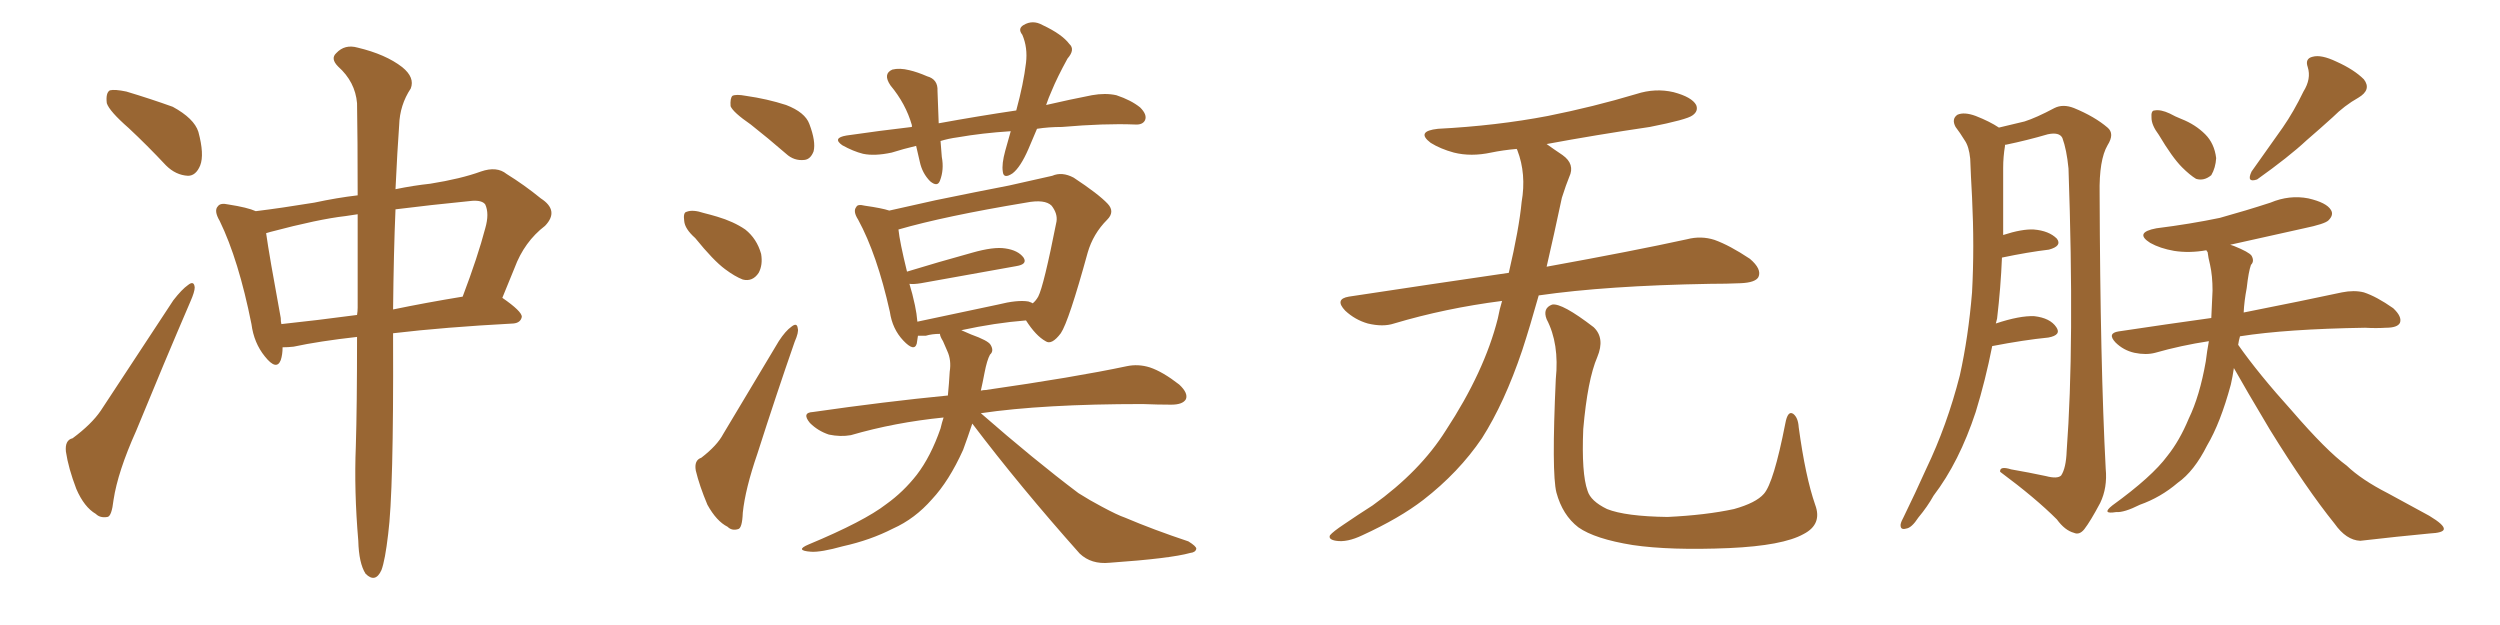 <svg xmlns="http://www.w3.org/2000/svg" xmlns:xlink="http://www.w3.org/1999/xlink" width="600" height="150"><path fill="#996633" padding="10" d="M30.91 30.76L30.91 30.76Q26.22 26.66 25.63 24.76L25.63 24.76Q25.34 22.27 26.37 21.68L26.37 21.68Q27.54 21.39 30.32 21.97L30.32 21.97Q36.18 23.73 41.46 25.63L41.46 25.63Q46.58 28.42 47.61 31.64L47.61 31.64Q49.07 37.06 48.05 39.70L48.05 39.70Q47.02 42.19 45.12 42.19L45.12 42.19Q42.19 42.04 39.84 39.70L39.84 39.70Q35.30 34.86 30.91 30.76ZM17.43 105.18L17.43 105.18Q21.97 101.81 24.17 98.58L24.17 98.58Q32.37 86.13 41.60 72.07L41.60 72.07Q43.65 69.43 45.12 68.41L45.12 68.41Q46.58 67.24 46.73 68.99L46.73 68.99Q46.73 70.02 45.70 72.36L45.70 72.36Q39.40 87.01 32.67 103.42L32.67 103.42Q28.27 113.23 27.25 119.97L27.25 119.97Q26.81 123.93 25.78 124.07L25.78 124.07Q24.02 124.37 23.00 123.34L23.00 123.34Q20.21 121.73 18.31 117.33L18.31 117.33Q16.41 112.35 15.82 108.40L15.82 108.40Q15.53 105.62 17.43 105.18ZM85.69 80.86L85.69 80.86Q76.61 81.88 70.46 83.20L70.46 83.20Q69.14 83.35 67.82 83.35L67.82 83.35Q67.82 85.11 67.38 86.43L67.38 86.43Q66.36 89.06 63.57 85.55L63.57 85.55Q60.94 82.32 60.35 77.78L60.35 77.78Q57.28 62.40 52.73 53.03L52.73 53.03Q51.27 50.54 52.29 49.51L52.29 49.51Q52.88 48.63 54.79 49.07L54.79 49.07Q59.47 49.80 61.38 50.68L61.38 50.68Q67.38 49.95 75.44 48.63L75.44 48.63Q80.86 47.46 85.84 46.88L85.84 46.88Q85.84 33.25 85.69 24.76L85.69 24.76Q85.25 19.63 81.15 15.97L81.15 15.97Q79.25 14.06 80.71 12.74L80.71 12.74Q82.76 10.55 85.84 11.43L85.84 11.43Q92.58 13.04 96.53 16.11L96.53 16.11Q99.61 18.60 98.58 21.24L98.58 21.24Q95.95 25.20 95.80 30.03L95.80 30.03Q95.36 36.04 94.92 45.41L94.92 45.41Q99.17 44.53 103.27 44.09L103.27 44.09Q110.60 42.92 115.43 41.16L115.43 41.16Q119.24 39.84 121.58 41.75L121.58 41.75Q125.83 44.38 129.79 47.61L129.79 47.61Q134.33 50.54 130.81 54.20L130.81 54.20Q125.83 58.01 123.49 64.31L123.49 64.31Q122.02 67.82 120.56 71.48L120.56 71.48Q125.24 74.71 125.24 76.03L125.24 76.03Q124.95 77.49 123.19 77.64L123.19 77.64Q106.64 78.52 94.34 79.98L94.34 79.98Q94.34 80.57 94.34 81.45L94.34 81.45Q94.48 118.07 93.16 128.17L93.16 128.17Q92.43 134.47 91.55 136.82L91.55 136.82Q90.09 140.04 87.74 137.70L87.74 137.70Q86.13 135.21 85.99 129.79L85.99 129.79Q84.96 117.77 85.40 107.08L85.40 107.08Q85.69 97.71 85.69 80.86ZM85.84 73.83L85.84 73.83Q85.84 61.23 85.84 51.42L85.84 51.42Q83.94 51.71 82.91 51.86L82.91 51.86Q76.46 52.59 64.89 55.66L64.89 55.66Q64.31 55.81 63.87 55.96L63.87 55.96Q64.60 61.23 67.38 76.32L67.38 76.32Q67.38 77.20 67.53 77.78L67.53 77.78Q75.88 76.90 85.69 75.59L85.69 75.59Q85.84 74.71 85.84 73.83ZM94.92 50.24L94.92 50.24L94.92 50.24Q94.48 60.50 94.34 74.27L94.34 74.27Q102.10 72.66 111.04 71.19L111.04 71.19Q114.70 61.52 116.46 54.79L116.46 54.79Q117.48 51.27 116.46 49.07L116.46 49.07Q115.72 48.05 113.38 48.19L113.38 48.19Q102.98 49.22 94.92 50.24ZM180.18 29.88L180.18 29.88Q175.93 26.95 175.34 25.49L175.34 25.49Q175.20 23.58 175.78 23.00L175.78 23.00Q176.66 22.56 179.00 23.00L179.00 23.00Q184.13 23.73 188.67 25.20L188.67 25.20Q193.21 26.95 194.24 29.74L194.24 29.74Q195.85 33.98 195.26 36.33L195.26 36.33Q194.53 38.23 193.07 38.38L193.07 38.38Q190.58 38.67 188.67 36.91L188.67 36.91Q184.28 33.11 180.18 29.88ZM166.85 57.13L166.85 57.13Q164.36 54.93 164.21 53.03L164.21 53.03Q163.92 50.98 164.79 50.83L164.79 50.83Q166.26 50.24 168.90 51.12L168.90 51.12Q170.65 51.56 172.12 52.00L172.12 52.00Q176.07 53.17 178.86 55.08L178.86 55.08Q181.64 57.28 182.67 60.94L182.67 60.94Q183.11 63.57 182.08 65.48L182.08 65.48Q180.62 67.68 178.27 67.09L178.27 67.09Q176.37 66.36 174.02 64.60L174.02 64.60Q171.24 62.55 166.85 57.13ZM168.31 109.86L168.31 109.86Q172.12 106.93 173.58 104.15L173.58 104.15Q179.74 93.90 186.91 81.88L186.91 81.88Q188.53 79.39 189.99 78.37L189.99 78.37Q191.31 77.34 191.46 78.81L191.46 78.81Q191.75 79.69 190.72 82.03L190.72 82.03Q186.33 94.63 181.79 108.84L181.79 108.84Q178.86 117.33 178.27 123.05L178.27 123.05Q178.13 126.86 177.10 127.00L177.10 127.00Q175.63 127.44 174.61 126.42L174.61 126.42Q171.97 125.10 169.78 121.14L169.78 121.14Q167.87 116.60 166.99 112.94L166.99 112.94Q166.55 110.45 168.31 109.86ZM248.88 30.91L248.88 30.91Q247.85 33.40 246.83 35.74L246.83 35.74Q244.92 40.14 243.02 41.60L243.02 41.60Q240.82 43.07 240.67 41.16L240.67 41.16Q240.38 39.40 241.26 36.18L241.26 36.18Q241.99 33.69 242.58 31.49L242.58 31.49Q235.69 31.93 229.83 32.96L229.83 32.96Q227.64 33.25 225.73 33.84L225.73 33.84Q225.88 35.74 226.03 37.65L226.03 37.65Q226.61 40.72 225.59 43.36L225.59 43.36Q225 44.97 223.24 43.51L223.24 43.51Q221.34 41.60 220.75 38.82L220.75 38.82Q220.31 36.91 219.87 35.01L219.87 35.01Q216.80 35.74 214.01 36.62L214.01 36.62Q209.91 37.50 207.13 36.91L207.13 36.91Q204.79 36.33 202.15 34.86L202.15 34.86Q199.66 33.11 203.17 32.52L203.17 32.52Q211.23 31.35 218.85 30.47L218.85 30.47Q218.85 30.18 218.85 30.03L218.85 30.03Q217.38 24.90 213.72 20.51L213.72 20.51Q211.82 17.72 214.16 16.70L214.16 16.70Q215.92 16.26 218.26 16.85L218.26 16.85Q220.17 17.29 222.51 18.31L222.51 18.31Q225.15 19.04 225 21.83L225 21.83Q225.15 25.20 225.29 29.59L225.29 29.59Q234.96 27.83 243.90 26.51L243.90 26.51Q245.65 20.07 246.24 15.09L246.24 15.09Q246.68 11.43 245.36 8.35L245.36 8.35Q244.19 6.88 245.65 6.01L245.65 6.01Q247.85 4.69 250.20 6.01L250.20 6.01Q254.88 8.20 256.64 10.55L256.64 10.55Q258.11 11.87 256.20 14.06L256.20 14.06Q253.71 18.60 252.39 21.83L252.39 21.83Q251.66 23.44 251.07 25.20L251.07 25.20Q256.79 23.88 262.06 22.85L262.06 22.85Q265.28 22.27 267.92 22.85L267.92 22.85Q271.44 24.02 273.63 25.78L273.63 25.78Q275.39 27.54 274.80 28.86L274.80 28.86Q274.22 30.03 272.31 29.88L272.31 29.88Q265.14 29.59 254.88 30.47L254.88 30.47Q251.66 30.47 248.88 30.91ZM233.35 101.66L233.35 101.66Q232.18 105.18 231.15 107.96L231.15 107.96Q227.78 115.43 223.68 119.82L223.68 119.82Q219.58 124.51 214.31 126.86L214.31 126.86Q208.89 129.64 202.29 131.10L202.29 131.10Q197.02 132.57 194.68 132.42L194.68 132.42Q190.58 132.13 194.09 130.66L194.09 130.66Q207.42 125.10 212.70 121.00L212.70 121.00Q216.80 118.07 220.02 113.96L220.02 113.96Q223.39 109.57 225.73 102.83L225.73 102.83Q226.03 101.51 226.46 100.20L226.46 100.20Q214.75 101.37 204.20 104.44L204.20 104.44Q201.71 104.88 198.93 104.30L198.93 104.30Q196.29 103.42 194.38 101.51L194.38 101.51Q192.33 99.02 195.12 98.88L195.12 98.88Q212.40 96.39 227.49 94.92L227.49 94.92Q227.78 91.99 227.93 89.21L227.93 89.21Q228.37 86.43 227.34 84.23L227.34 84.23Q226.76 82.91 226.32 81.88L226.32 81.88Q225.59 80.71 225.59 80.13L225.59 80.13Q223.68 80.13 222.22 80.57L222.22 80.57Q220.90 80.57 220.31 80.57L220.31 80.57Q220.17 81.59 220.02 82.47L220.02 82.47Q219.43 84.52 216.80 81.74L216.80 81.74Q214.16 78.96 213.57 74.85L213.57 74.85Q210.50 61.08 205.96 52.73L205.96 52.73Q204.64 50.68 205.52 49.66L205.52 49.66Q205.81 48.93 207.57 49.37L207.57 49.37Q211.67 49.95 213.43 50.54L213.43 50.54Q218.70 49.37 224.56 48.05L224.56 48.05Q234.52 46.00 242.14 44.53L242.14 44.53Q248.00 43.21 252.54 42.19L252.54 42.19Q254.88 41.16 257.67 42.63L257.67 42.63Q263.67 46.58 265.87 48.93L265.87 48.93Q267.63 50.83 265.72 52.73L265.72 52.73Q262.35 56.10 261.04 60.64L261.04 60.64L261.04 60.64Q256.49 77.20 254.59 79.98L254.59 79.98Q252.39 82.91 250.93 81.88L250.93 81.88Q248.58 80.57 246.24 76.90L246.24 76.90Q238.77 77.49 230.71 79.25L230.71 79.25Q231.74 79.69 233.06 80.27L233.06 80.27Q237.16 81.74 237.74 82.76L237.74 82.76Q238.62 84.23 237.60 85.11L237.60 85.11Q236.87 86.43 236.28 89.50L236.28 89.50Q235.84 91.85 235.40 93.75L235.40 93.75Q235.99 93.60 236.57 93.60L236.57 93.60Q257.96 90.53 270.41 87.89L270.41 87.89Q273.19 87.30 275.98 88.18L275.98 88.18Q279.05 89.21 283.01 92.29L283.01 92.29Q285.21 94.34 284.62 95.80L284.62 95.80Q283.89 97.12 281.10 97.12L281.10 97.12Q277.88 97.12 274.22 96.97L274.22 96.97Q250.34 96.97 235.40 99.17L235.40 99.17Q248.14 110.30 258.84 118.36L258.84 118.36Q261.62 120.12 264.40 121.58L264.40 121.58Q268.21 123.63 269.97 124.22L269.97 124.22Q276.86 127.15 285.21 129.93L285.21 129.93Q287.11 131.10 287.11 131.69L287.11 131.69Q286.96 132.57 285.64 132.71L285.64 132.71Q280.96 134.03 266.31 135.06L266.31 135.06Q261.91 135.50 259.13 132.86L259.13 132.86Q244.78 116.75 233.35 101.66ZM246.83 72.36L246.83 72.36L246.83 72.36Q247.71 72.66 247.85 72.80L247.85 72.80Q248.58 72.22 249.17 71.19L249.17 71.19Q250.49 68.70 253.56 53.17L253.56 53.17Q253.86 51.27 252.39 49.37L252.39 49.37Q250.78 47.75 246.24 48.63L246.24 48.63Q226.76 51.86 215.63 55.08L215.63 55.08Q215.92 58.01 217.68 65.19L217.68 65.19Q224.85 62.99 233.35 60.64L233.35 60.64Q238.48 59.18 241.26 59.62L241.26 59.62Q244.34 60.06 245.65 61.82L245.65 61.82Q246.68 63.43 243.90 63.87L243.90 63.87Q234.23 65.63 221.04 67.97L221.04 67.97Q219.29 68.26 218.26 68.12L218.26 68.12Q218.99 70.46 219.58 73.24L219.58 73.24Q220.02 75.29 220.17 77.20L220.17 77.20Q229.25 75.29 239.50 73.10L239.50 73.10Q244.19 71.92 246.83 72.36ZM360.50 72.22L360.50 72.22Q346.88 73.97 334.57 77.64L334.57 77.64Q331.93 78.52 328.27 77.64L328.27 77.64Q325.20 76.76 322.85 74.56L322.85 74.56Q320.21 71.78 323.73 71.19L323.73 71.19Q343.95 68.12 362.11 65.48L362.11 65.48Q364.60 54.79 365.19 48.49L365.19 48.49Q366.36 41.75 364.16 36.04L364.16 36.04Q364.01 35.74 364.01 35.74L364.01 35.74Q360.64 36.04 357.86 36.62L357.86 36.62Q353.03 37.65 348.93 36.62L348.93 36.62Q345.70 35.74 343.36 34.28L343.36 34.28Q339.70 31.49 345.12 30.91L345.12 30.91Q359.18 30.18 371.48 27.83L371.48 27.83Q382.47 25.63 392.72 22.56L392.72 22.56Q397.27 21.09 401.66 22.12L401.66 22.12Q406.05 23.29 407.08 25.20L407.08 25.20Q407.67 26.66 406.20 27.69L406.20 27.69Q404.88 28.71 395.95 30.47L395.95 30.47Q383.06 32.37 371.19 34.57L371.19 34.57Q372.80 35.74 375 37.21L375 37.21Q378.08 39.40 376.61 42.48L376.61 42.48Q375.88 44.24 374.85 47.46L374.85 47.46Q372.95 56.40 371.19 64.01L371.19 64.01Q392.14 60.21 404.88 57.42L404.88 57.42Q408.25 56.54 411.47 57.57L411.47 57.57Q415.14 58.89 419.97 62.11L419.97 62.11Q422.90 64.60 422.02 66.50L422.02 66.50Q421.29 67.82 417.77 67.97L417.77 67.97Q414.40 68.12 410.45 68.12L410.45 68.12Q385.55 68.55 369.29 70.90L369.29 70.90Q367.24 78.22 365.33 84.08L365.33 84.08Q361.08 96.68 355.66 105.18L355.66 105.18Q350.10 113.38 341.60 119.97L341.60 119.97Q335.89 124.37 326.95 128.47L326.95 128.47Q323.29 130.22 320.65 129.79L320.65 129.79Q318.75 129.49 319.19 128.47L319.19 128.47Q319.92 127.59 322.56 125.83L322.56 125.83Q325.78 123.63 329.44 121.29L329.44 121.29Q340.87 113.09 347.02 103.27L347.02 103.27Q356.25 89.21 359.47 76.46L359.47 76.46Q359.91 74.12 360.50 72.22ZM435.64 121.14L435.64 121.14L435.64 121.14Q437.40 125.83 432.86 128.17L432.86 128.17Q427.88 130.96 414.99 131.54L414.99 131.54Q400.78 132.13 391.85 130.81L391.85 130.81Q382.76 129.35 378.81 126.56L378.81 126.56Q375 123.63 373.54 118.21L373.54 118.21Q372.36 113.53 373.39 90.97L373.39 90.97Q374.27 82.47 371.19 76.61L371.19 76.61Q370.17 73.97 372.51 73.10L372.51 73.10Q374.85 72.66 382.47 78.52L382.47 78.52Q385.25 81.15 383.35 85.69L383.35 85.69Q381.01 91.11 379.98 102.98L379.98 102.98Q379.54 113.67 381.01 117.77L381.01 117.77Q381.74 120.26 385.69 122.17L385.69 122.17Q390.09 123.93 400.20 124.07L400.20 124.07Q409.42 123.63 416.16 122.17L416.16 122.17Q421.44 120.70 423.34 118.51L423.34 118.51Q425.68 115.87 428.47 101.66L428.47 101.66Q429.05 98.44 430.37 99.32L430.37 99.32Q431.54 100.20 431.69 102.54L431.69 102.54Q433.30 114.40 435.64 121.14ZM478.13 83.06L478.13 83.06Q476.51 91.26 474.17 98.88L474.17 98.88Q470.21 110.89 464.06 118.95L464.06 118.95Q462.60 121.58 460.40 124.22L460.40 124.22Q458.79 126.71 457.47 126.86L457.47 126.86Q456.01 127.29 456.15 125.83L456.15 125.83Q456.30 125.10 456.88 124.07L456.88 124.07Q459.67 118.36 462.30 112.50L462.30 112.50Q467.29 102.10 470.36 90.09L470.36 90.09Q472.41 80.86 473.29 70.17L473.29 70.17Q473.88 59.33 473.29 47.31L473.29 47.31Q473.00 42.19 472.85 38.09L472.85 38.09Q472.56 35.16 471.53 33.69L471.53 33.69Q470.36 31.79 469.34 30.47L469.34 30.47Q468.31 28.56 469.78 27.54L469.78 27.54Q471.39 26.81 474.17 27.83L474.17 27.83Q477.54 29.15 479.74 30.62L479.74 30.62Q483.54 29.74 485.89 29.15L485.89 29.15Q488.67 28.27 493.07 25.93L493.07 25.93Q495.12 24.90 497.75 25.93L497.75 25.93Q502.73 27.98 505.81 30.62L505.81 30.62Q507.57 32.08 505.81 34.86L505.81 34.86Q503.76 38.38 503.91 46.44L503.91 46.44Q504.05 87.30 505.37 112.50L505.37 112.50Q505.81 117.04 504.05 120.70L504.05 120.70Q501.71 125.10 500.24 127.00L500.24 127.00Q499.07 128.47 497.75 127.88L497.75 127.88Q495.56 127.29 493.65 124.66L493.65 124.66Q488.53 119.53 480.03 113.23L480.03 113.23Q479.88 111.77 482.67 112.65L482.67 112.65Q486.91 113.38 491.02 114.26L491.02 114.26Q493.80 114.99 494.68 114.11L494.68 114.11Q495.85 112.35 496.00 108.25L496.00 108.25Q497.90 82.76 496.44 40.43L496.44 40.43Q496.00 35.89 494.97 33.11L494.97 33.11Q494.24 31.64 491.46 32.23L491.46 32.23Q486.47 33.69 481.49 34.72L481.49 34.72Q481.05 34.72 481.20 34.86L481.20 34.86Q481.20 34.86 481.20 35.01L481.20 35.01Q480.76 37.65 480.76 40.28L480.76 40.28Q480.76 45.12 480.76 50.10L480.76 50.10Q480.76 53.17 480.76 56.40L480.76 56.40Q485.30 54.93 488.09 55.08L488.09 55.08Q491.75 55.37 493.65 57.28L493.65 57.28Q494.97 59.03 491.75 59.91L491.75 59.91Q486.77 60.50 480.47 61.82L480.47 61.82Q480.18 68.99 479.30 76.46L479.30 76.46Q479.15 77.05 479.00 77.64L479.00 77.64Q484.72 75.73 488.23 75.88L488.23 75.88Q492.04 76.32 493.51 78.52L493.51 78.52Q494.82 80.42 491.60 81.01L491.60 81.01Q485.74 81.59 478.13 83.06ZM518.12 32.37L518.12 32.37Q516.36 30.03 516.36 28.27L516.36 28.27Q516.21 26.51 517.09 26.51L517.09 26.51Q518.55 26.22 520.75 27.25L520.75 27.25Q522.07 27.98 523.54 28.56L523.54 28.56Q526.90 29.88 529.25 32.23L529.25 32.23Q531.45 34.42 531.88 37.94L531.88 37.94Q531.74 40.28 530.71 42.04L530.71 42.04Q528.96 43.51 527.05 42.92L527.05 42.92Q525.59 42.04 523.68 40.14L523.68 40.14Q521.34 37.79 518.12 32.37ZM552.83 21.97L552.83 21.97Q554.74 18.90 553.86 16.11L553.86 16.11Q553.13 14.06 555.03 13.62L555.03 13.62Q557.08 13.04 560.74 14.79L560.74 14.79Q564.99 16.70 567.33 19.04L567.33 19.04Q569.24 21.53 566.02 23.44L566.02 23.44Q562.65 25.34 559.86 28.13L559.86 28.13Q556.79 30.91 553.56 33.69L553.56 33.69Q549.32 37.65 541.70 43.07L541.70 43.07Q539.06 43.95 540.38 41.16L540.38 41.16Q544.34 35.60 547.85 30.62L547.85 30.62Q550.49 26.81 552.83 21.97ZM536.13 88.33L536.13 88.33L536.13 88.33Q535.84 90.38 535.40 92.29L535.40 92.29Q532.91 101.51 529.69 106.93L529.69 106.93Q526.61 113.09 522.66 115.87L522.66 115.87Q518.55 119.38 513.57 121.14L513.57 121.14Q509.77 123.05 507.86 122.90L507.86 122.90Q504.20 123.49 506.98 121.29L506.98 121.29Q516.50 114.40 520.17 109.42L520.17 109.42Q523.10 105.76 525.29 100.49L525.29 100.49Q527.93 95.07 529.39 86.72L529.39 86.72Q529.69 84.23 530.13 81.88L530.13 81.88Q523.39 82.91 517.24 84.67L517.24 84.67Q515.04 85.25 512.26 84.67L512.26 84.67Q509.62 84.08 507.71 82.18L507.71 82.18Q505.66 79.98 508.45 79.54L508.45 79.54Q520.17 77.78 530.71 76.32L530.71 76.32Q530.86 72.95 531.01 69.73L531.01 69.73Q531.01 66.21 530.42 63.57L530.42 63.57Q529.98 61.82 529.83 60.50L529.83 60.50Q529.54 60.21 529.54 60.06L529.54 60.06Q525.44 60.79 521.78 60.21L521.78 60.21Q518.41 59.62 516.06 58.30L516.06 58.30Q512.11 55.81 517.53 54.79L517.53 54.79Q525.73 53.76 532.76 52.29L532.76 52.29Q539.06 50.54 544.92 48.63L544.92 48.63Q549.46 46.73 554.00 47.61L554.00 47.61Q558.40 48.63 559.42 50.39L559.42 50.39Q560.16 51.56 558.84 52.88L558.84 52.88Q557.96 53.76 552.98 54.79L552.98 54.79Q543.75 56.84 535.25 58.74L535.25 58.74Q535.69 58.89 536.13 59.03L536.13 59.03Q539.79 60.50 540.38 61.38L540.38 61.38Q541.11 62.70 540.23 63.57L540.23 63.57Q539.65 65.19 539.21 69.14L539.21 69.14Q538.62 72.22 538.48 75L538.48 75Q553.27 72.07 562.06 70.17L562.06 70.17Q564.99 69.58 567.33 70.17L567.33 70.17Q570.41 71.19 574.37 73.97L574.37 73.97Q576.56 76.03 575.98 77.49L575.98 77.49Q575.39 78.66 572.61 78.66L572.61 78.66Q570.26 78.81 567.63 78.66L567.63 78.66Q548.73 78.96 537.60 80.71L537.60 80.71Q537.30 81.74 537.16 82.76L537.16 82.76Q541.99 89.65 550.05 98.58L550.05 98.58Q558.40 108.25 563.23 111.77L563.23 111.77Q566.75 115.14 573.05 118.36L573.05 118.36Q578.17 121.14 583.01 123.78L583.01 123.78Q586.67 125.98 586.52 127.00L586.52 127.00Q586.38 127.88 583.15 128.03L583.15 128.03Q575.39 128.76 566.46 129.79L566.46 129.79Q563.09 129.64 560.30 125.68L560.30 125.68Q553.56 117.33 544.78 103.13L544.78 103.13Q538.92 93.31 536.13 88.33Z"/></svg>